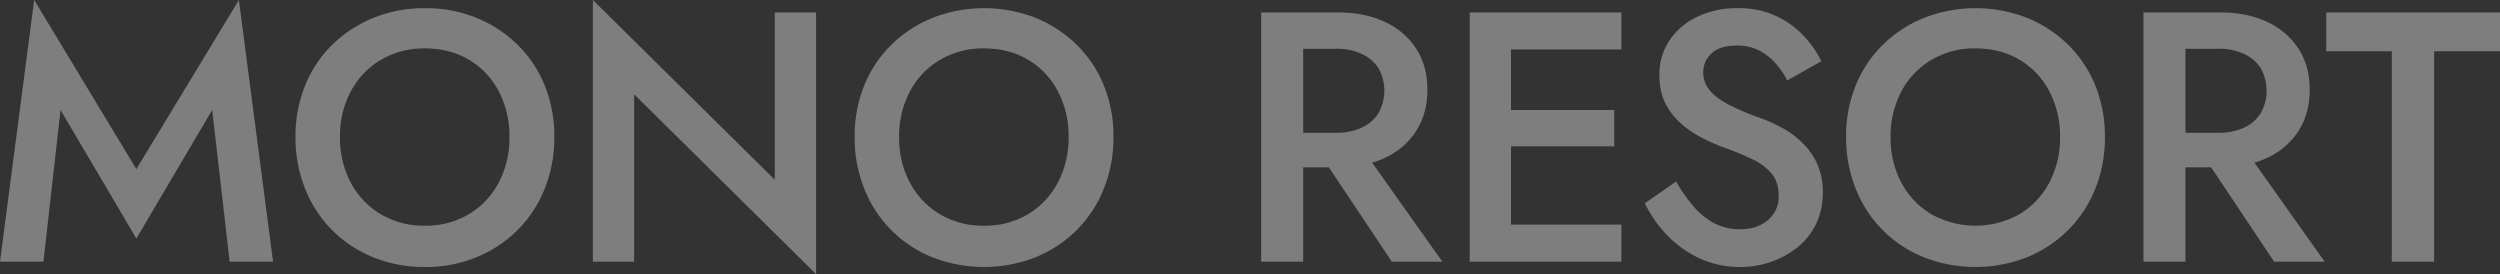 <svg xmlns="http://www.w3.org/2000/svg" width="1359.944" height="149.114" viewBox="0 0 1359.944 149.114">
  <rect x="0" y="0" width="1359.944" height="149.114" fill="#333333" stroke="none"/>
  <g id="mv_txt01" transform="translate(-40.028 -117.242)">
    <g id="グループ_4" data-name="グループ 4" transform="translate(-349.972 -251.611)" opacity="0.371">
      <path id="パス_1" data-name="パス 1" d="M74.172,200.968,18.595,108.983,0,251.319H23.628l9.3-82.5,41.249,69.911,41.249-69.911,9.488,82.5h23.624l-18.59-142.336Z" transform="translate(390 259.87)" fill="#fff"/>
      <path id="パス_2" data-name="パス 2" d="M39.369,151.953A65.248,65.248,0,0,1,54.183,129.78a68.638,68.638,0,0,1,22.465-14.621,73.082,73.082,0,0,1,27.786-5.231,73.418,73.418,0,0,1,28.083,5.231,68.8,68.8,0,0,1,22.367,14.621A65.329,65.329,0,0,1,169.7,151.953a73.518,73.518,0,0,1,5.227,28.078,74.457,74.457,0,0,1-5.227,28.083,66.678,66.678,0,0,1-14.72,22.461,68.035,68.035,0,0,1-22.367,14.818,73.164,73.164,0,0,1-28.182,5.326,73.339,73.339,0,0,1-28.078-5.326,66.081,66.081,0,0,1-36.987-37.279,74.457,74.457,0,0,1-5.231-28.083,73.517,73.517,0,0,1,5.231-28.078m24.886,52.964a43.514,43.514,0,0,0,16.368,17.14,45.774,45.774,0,0,0,23.812,6.2,45.649,45.649,0,0,0,23.916-6.2,43.8,43.8,0,0,0,16.269-17.14,51.562,51.562,0,0,0,5.9-24.886,52.241,52.241,0,0,0-5.806-24.881,43.133,43.133,0,0,0-16.17-17.14q-10.362-6.194-24.113-6.2a45.82,45.82,0,0,0-23.812,6.2,43.546,43.546,0,0,0-16.368,17.14,51.479,51.479,0,0,0-5.909,24.881,51.512,51.512,0,0,0,5.909,24.886" transform="translate(516.61 263.375)" fill="#fff"/>
      <path id="パス_3" data-name="パス 3" d="M189.911,115.759V258.1L90.952,160.3v91.015H68.491V108.984l98.954,97.791V115.759Z" transform="translate(644.018 259.872)" fill="#fff"/>
      <path id="パス_4" data-name="パス 4" d="M103.962,151.953a65.248,65.248,0,0,1,14.814-22.173,68.639,68.639,0,0,1,22.465-14.621,77.2,77.2,0,0,1,55.869,0,68.8,68.8,0,0,1,22.367,14.621A65.33,65.33,0,0,1,234.3,151.953a73.517,73.517,0,0,1,5.227,28.078,74.456,74.456,0,0,1-5.227,28.083,66.681,66.681,0,0,1-14.72,22.461,68.034,68.034,0,0,1-22.367,14.818,76.954,76.954,0,0,1-56.26,0,66.081,66.081,0,0,1-36.987-37.279,74.456,74.456,0,0,1-5.231-28.083,73.517,73.517,0,0,1,5.231-28.078m24.886,52.964a43.515,43.515,0,0,0,16.368,17.14,45.774,45.774,0,0,0,23.812,6.2,45.649,45.649,0,0,0,23.916-6.2,43.8,43.8,0,0,0,16.269-17.14,51.562,51.562,0,0,0,5.9-24.886,52.241,52.241,0,0,0-5.806-24.881,43.133,43.133,0,0,0-16.17-17.14q-10.362-6.194-24.114-6.2a45.82,45.82,0,0,0-23.812,6.2,43.547,43.547,0,0,0-16.368,17.14,51.48,51.48,0,0,0-5.91,24.881,51.512,51.512,0,0,0,5.91,24.886" transform="translate(756.169 263.375)" fill="#fff"/>
      <path id="パス_5" data-name="パス 5" d="M168.548,245.978H145.7V110.422h22.852Zm-9.3-135.555h28.271q14.72,0,25.663,5.231a40.042,40.042,0,0,1,16.942,14.616q6,9.394,6.009,22.173t-6.009,22.272a39.848,39.848,0,0,1-16.942,14.72q-10.941,5.227-25.663,5.227H159.253V175.878h27.306a32.368,32.368,0,0,0,13.656-2.717,21.033,21.033,0,0,0,9.2-7.84,24.8,24.8,0,0,0,0-24.693,21.358,21.358,0,0,0-9.2-7.741,32.44,32.44,0,0,0-13.656-2.712H159.253Zm39.12,70.876,45.9,64.679h-27.5L173.581,181.3Z" transform="translate(930.35 265.207)" fill="#fff"/>
      <path id="パス_6" data-name="パス 6" d="M192.252,245.982H169.787V110.427h22.465Zm-8.33-135.56h68.362v20.135H183.923Zm0,53.063h64.486v19.749H183.923Zm0,62.353h68.362v20.139H183.923Z" transform="translate(1019.698 265.207)" fill="#fff"/>
      <path id="パス_7" data-name="パス 7" d="M216.646,217.89A38.214,38.214,0,0,0,227.97,227a30.012,30.012,0,0,0,13.943,3.192q9.3,0,15.106-5.034a16.379,16.379,0,0,0,5.815-12.977q0-7.55-3.682-12.1a29.655,29.655,0,0,0-10.166-7.746,150.924,150.924,0,0,0-15.007-6.3,104.283,104.283,0,0,1-11.235-4.742,60.705,60.705,0,0,1-11.814-7.553,37.644,37.644,0,0,1-9.3-11.235q-3.679-6.682-3.677-16.165a33.021,33.021,0,0,1,5.617-19.08,37.409,37.409,0,0,1,15.2-12.78,50.313,50.313,0,0,1,21.787-4.553,48.047,48.047,0,0,1,20.916,4.266,49.146,49.146,0,0,1,15.007,10.84,57.181,57.181,0,0,1,9.582,13.749l-18.59,10.458a43.286,43.286,0,0,0-6.39-9.389,30.4,30.4,0,0,0-9.008-6.974,25.884,25.884,0,0,0-11.909-2.613q-9.486,0-13.943,4.355a13.777,13.777,0,0,0-4.449,10.171,14.98,14.98,0,0,0,3.2,9.389q3.193,4.167,9.969,7.845a128.35,128.35,0,0,0,17.625,7.548A86.634,86.634,0,0,1,264.67,175a48.953,48.953,0,0,1,11.131,8.231,38.237,38.237,0,0,1,8.043,11.522,37.146,37.146,0,0,1,3,15.492,38.451,38.451,0,0,1-3.678,17.041,36.577,36.577,0,0,1-10.072,12.681,48.079,48.079,0,0,1-14.427,7.944,50.485,50.485,0,0,1-16.754,2.811,51.769,51.769,0,0,1-22.174-4.746,58.143,58.143,0,0,1-17.714-12.685,66.79,66.79,0,0,1-12.007-17.239l17.041-11.81a85.991,85.991,0,0,0,9.587,13.651" transform="translate(1094.729 263.375)" fill="#fff"/>
      <path id="パス_8" data-name="パス 8" d="M218.5,151.953a65.247,65.247,0,0,1,14.814-22.173,68.637,68.637,0,0,1,22.465-14.621,77.2,77.2,0,0,1,55.869,0,68.8,68.8,0,0,1,22.367,14.621,65.329,65.329,0,0,1,14.818,22.173,73.517,73.517,0,0,1,5.227,28.078,74.455,74.455,0,0,1-5.227,28.083,66.677,66.677,0,0,1-14.72,22.461,68.032,68.032,0,0,1-22.366,14.818,76.955,76.955,0,0,1-56.26,0A66.081,66.081,0,0,1,218.5,208.115a74.458,74.458,0,0,1-5.231-28.083,73.519,73.519,0,0,1,5.231-28.078m24.886,52.964a43.515,43.515,0,0,0,16.368,17.14,49.048,49.048,0,0,0,47.728,0,43.8,43.8,0,0,0,16.269-17.14,51.563,51.563,0,0,0,5.9-24.886,52.242,52.242,0,0,0-5.806-24.881,43.132,43.132,0,0,0-16.17-17.14q-10.361-6.194-24.113-6.2a45.82,45.82,0,0,0-23.812,6.2,43.547,43.547,0,0,0-16.368,17.14,51.48,51.48,0,0,0-5.909,24.881,51.512,51.512,0,0,0,5.909,24.886" transform="translate(1180.961 263.375)" fill="#fff"/>
      <path id="パス_9" data-name="パス 9" d="M270.474,245.978H247.622V110.422h22.851Zm-9.295-135.555H289.45q14.719,0,25.662,5.231a40.044,40.044,0,0,1,16.942,14.616q6,9.394,6.008,22.173t-6.008,22.272a39.85,39.85,0,0,1-16.942,14.72q-10.941,5.227-25.662,5.227H261.179V175.878h27.306a32.368,32.368,0,0,0,13.656-2.717,21.036,21.036,0,0,0,9.2-7.84,24.8,24.8,0,0,0,0-24.693,21.361,21.361,0,0,0-9.2-7.741,32.44,32.44,0,0,0-13.656-2.712H261.179ZM300.3,181.3l45.9,64.679h-27.5L275.507,181.3Z" transform="translate(1308.368 265.207)" fill="#fff"/>
      <path id="パス_10" data-name="パス 10" d="M268.743,110.422h94.5v21.1H327.419V245.978H304.374V131.527H268.743Z" transform="translate(1386.701 265.209)" fill="#fff"/>
    </g>
  </g>
</svg>
